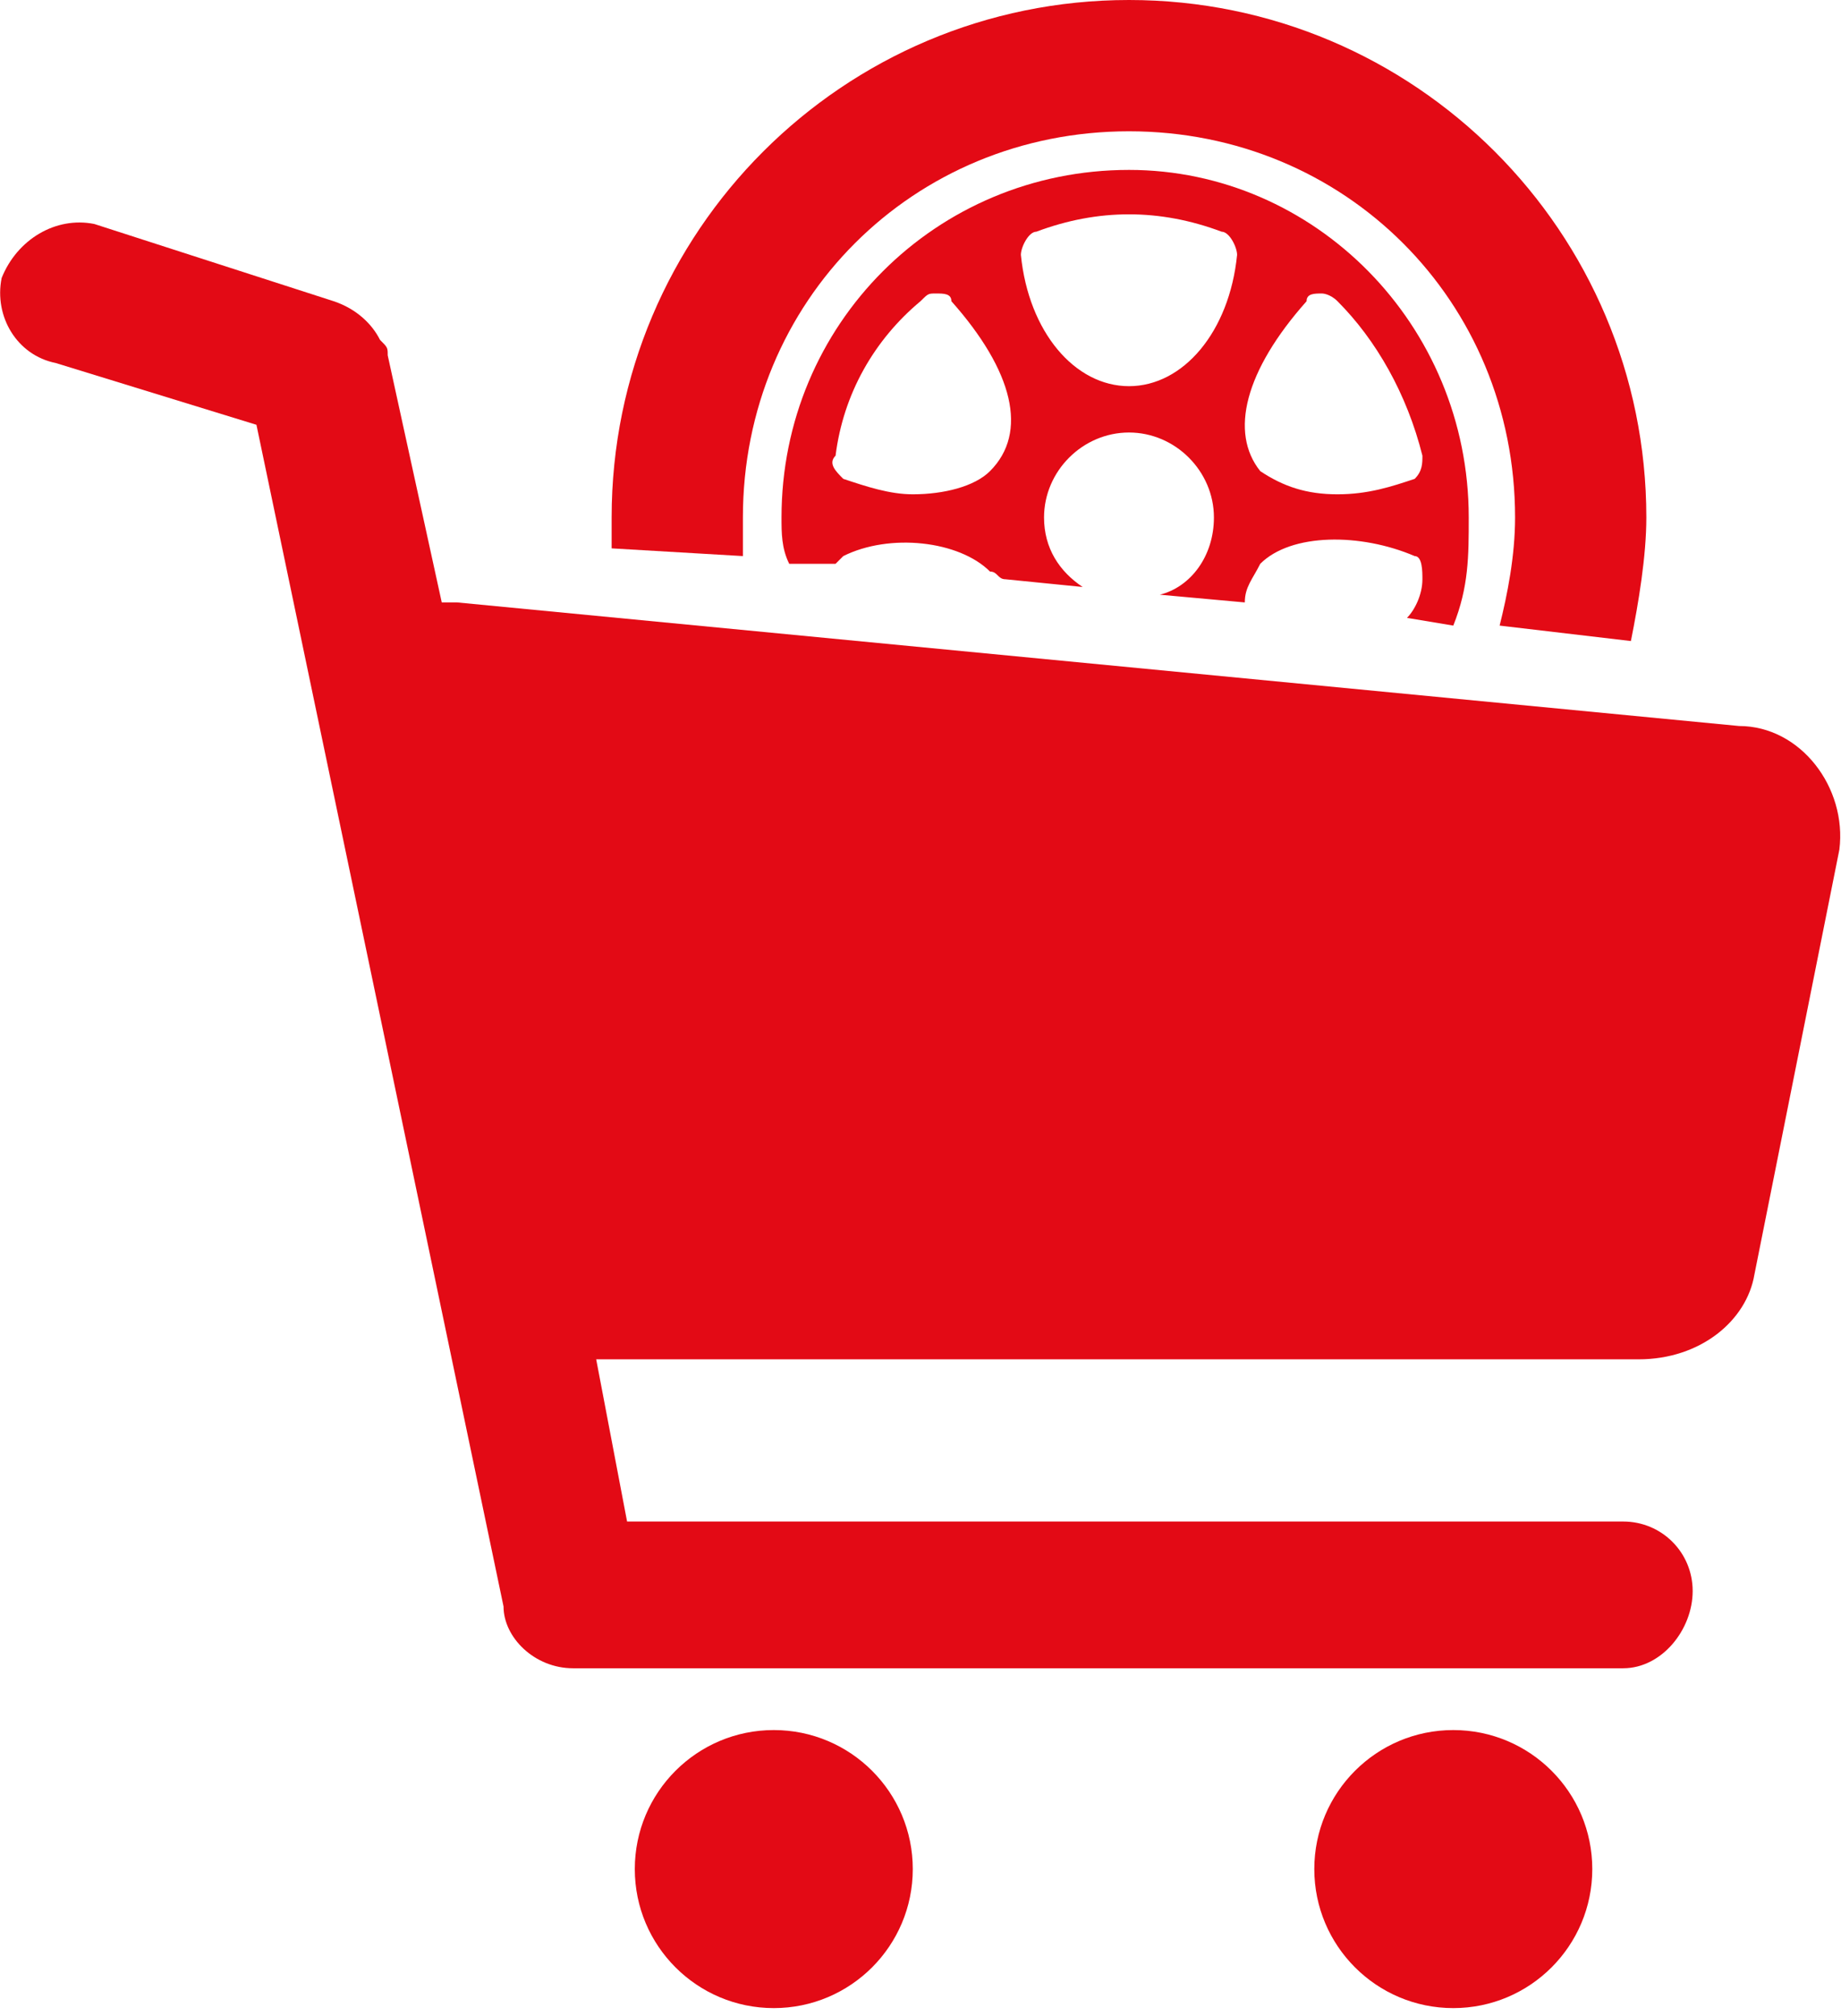 <?xml version="1.0" encoding="UTF-8"?>
<!DOCTYPE svg PUBLIC "-//W3C//DTD SVG 1.0//EN" "http://www.w3.org/TR/2001/REC-SVG-20010904/DTD/svg10.dtd">
<!-- Creator: CorelDRAW X8 -->
<svg xmlns="http://www.w3.org/2000/svg" xml:space="preserve" width="3.928in" height="4.3in" version="1.0" style="shape-rendering:geometricPrecision; text-rendering:geometricPrecision; image-rendering:optimizeQuality; fill-rule:evenodd; clip-rule:evenodd"
viewBox="0 0 238 261"
 xmlns:xlink="http://www.w3.org/1999/xlink">
 <defs>
  <style type="text/css">
   <![CDATA[
    .fil0 {fill:#E30A15}
   ]]>
  </style>
 </defs>
 <g id="Layer_x0020_1">
  <g id="_2540269422768">
   <path class="fil0" d="M225 94l-166 -16c-1,0 -2,0 -2,0l-7 -32c0,-1 0,-1 -1,-2 -1,-2 -3,-4 -6,-5l-31 -10c-5,-1 -10,2 -12,7 -1,5 2,10 7,11l26 8 32 153c0,4 4,8 9,8l136 0c5,0 9,-5 9,-10 0,-5 -4,-9 -9,-9l-129 0 -4 -21 135 0c8,0 14,-5 15,-11l11 -55c1,-8 -5,-16 -13,-16z"/>
   <circle class="fil0" cx="100" cy="242" r="18"/>
   <circle class="fil0" cx="188" cy="242" r="18"/>
   <path class="fil0" d="M146 22c-25,0 -45,20 -45,45 0,2 0,4 1,6l6 0c0,0 1,-1 1,-1 6,-3 15,-2 19,2 1,0 1,1 2,1l10 1c-3,-2 -5,-5 -5,-9 0,-6 5,-11 11,-11 6,0 11,5 11,11 0,5 -3,9 -7,10l11 1c0,-2 1,-3 2,-5 4,-4 13,-4 20,-1 1,0 1,2 1,3 0,2 -1,4 -2,5l6 1c2,-5 2,-9 2,-14 0,-25 -20,-45 -44,-45zm23 17c0,-1 1,-1 2,-1 0,0 1,0 2,1 5,5 9,12 11,20 0,1 0,2 -1,3 -3,1 -6,2 -10,2 -4,0 -7,-1 -10,-3 -4,-5 -2,-13 6,-22zm-41 22c-2,2 -6,3 -10,3 -3,0 -6,-1 -9,-2 -1,-1 -2,-2 -1,-3 1,-8 5,-15 11,-20 1,-1 1,-1 2,-1 1,0 2,0 2,1 8,9 10,17 5,22zm32 -28c-1,10 -7,17 -14,17 -7,0 -13,-7 -14,-17 0,-1 1,-3 2,-3 8,-3 16,-3 24,0 1,0 2,2 2,3z"/>
   <path class="fil0" d="M146 0c-37,0 -67,30 -67,67 0,1 0,2 0,4l17 1c0,-2 0,-3 0,-5 0,-28 22,-50 50,-50 28,0 50,22 50,50 0,5 -1,10 -2,14l17 2c1,-5 2,-11 2,-16 0,-37 -30,-67 -67,-67z"/>
  </g>
 </g>
</svg>
